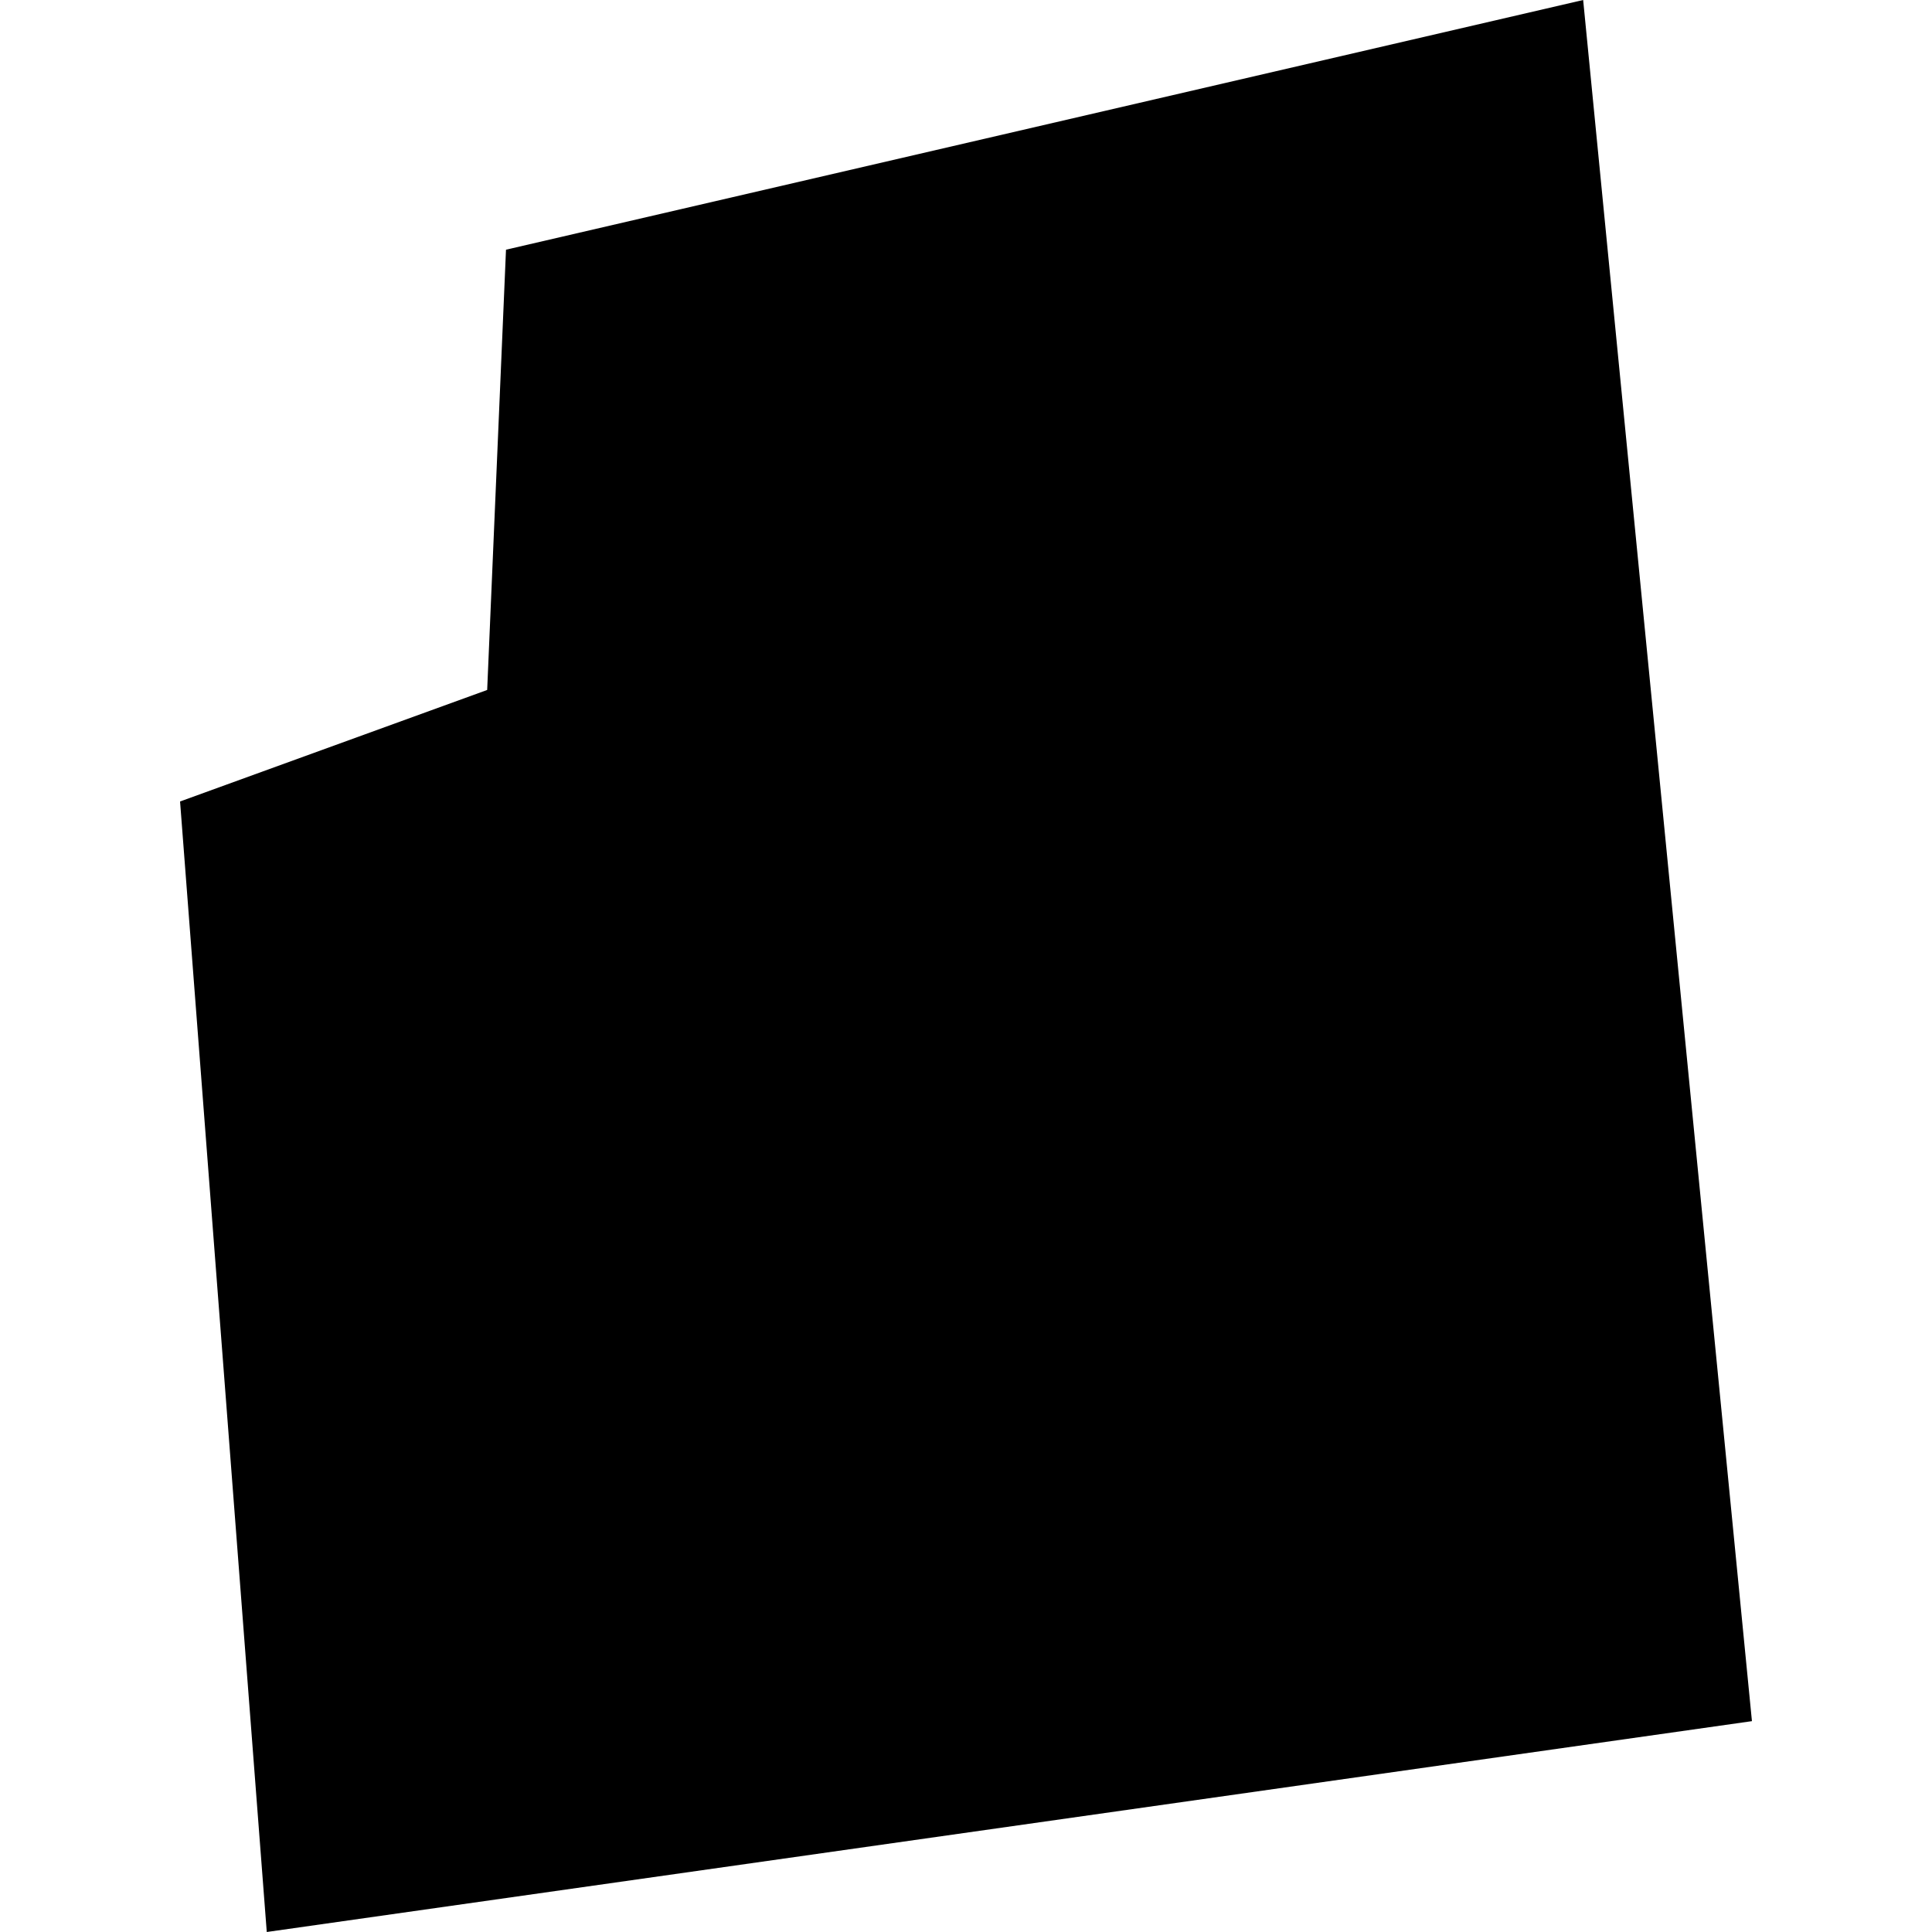 <?xml version="1.0" encoding="utf-8" standalone="no"?>
<!DOCTYPE svg PUBLIC "-//W3C//DTD SVG 1.1//EN"
  "http://www.w3.org/Graphics/SVG/1.1/DTD/svg11.dtd">
<!-- Created with matplotlib (https://matplotlib.org/) -->
<svg height="288pt" version="1.1" viewBox="0 0 288 288" width="288pt" xmlns="http://www.w3.org/2000/svg" xmlns:xlink="http://www.w3.org/1999/xlink">
 <defs>
  <style type="text/css">
*{stroke-linecap:butt;stroke-linejoin:round;}
  </style>
 </defs>
 <g id="figure_1">
  <g id="patch_1">
   <path d="M 0 288 
L 288 288 
L 288 0 
L 0 0 
z
" style="fill:none;opacity:0;"/>
  </g>
  <g id="axes_1">
   <g id="PatchCollection_1">
    <path clip-path="url(#p82659dbd31)" d="M 75.428 37.222 
L 72.623 102.852 
L 26.841 119.476 
L 39.766 288 
L 261.159 256.569 
L 235.998 -0 
L 75.428 37.222 
"/>
   </g>
  </g>
 </g>
 <defs>
  <clipPath id="p82659dbd31">
   <rect height="288" width="234.318" x="26.841" y="0"/>
  </clipPath>
 </defs>
</svg>
